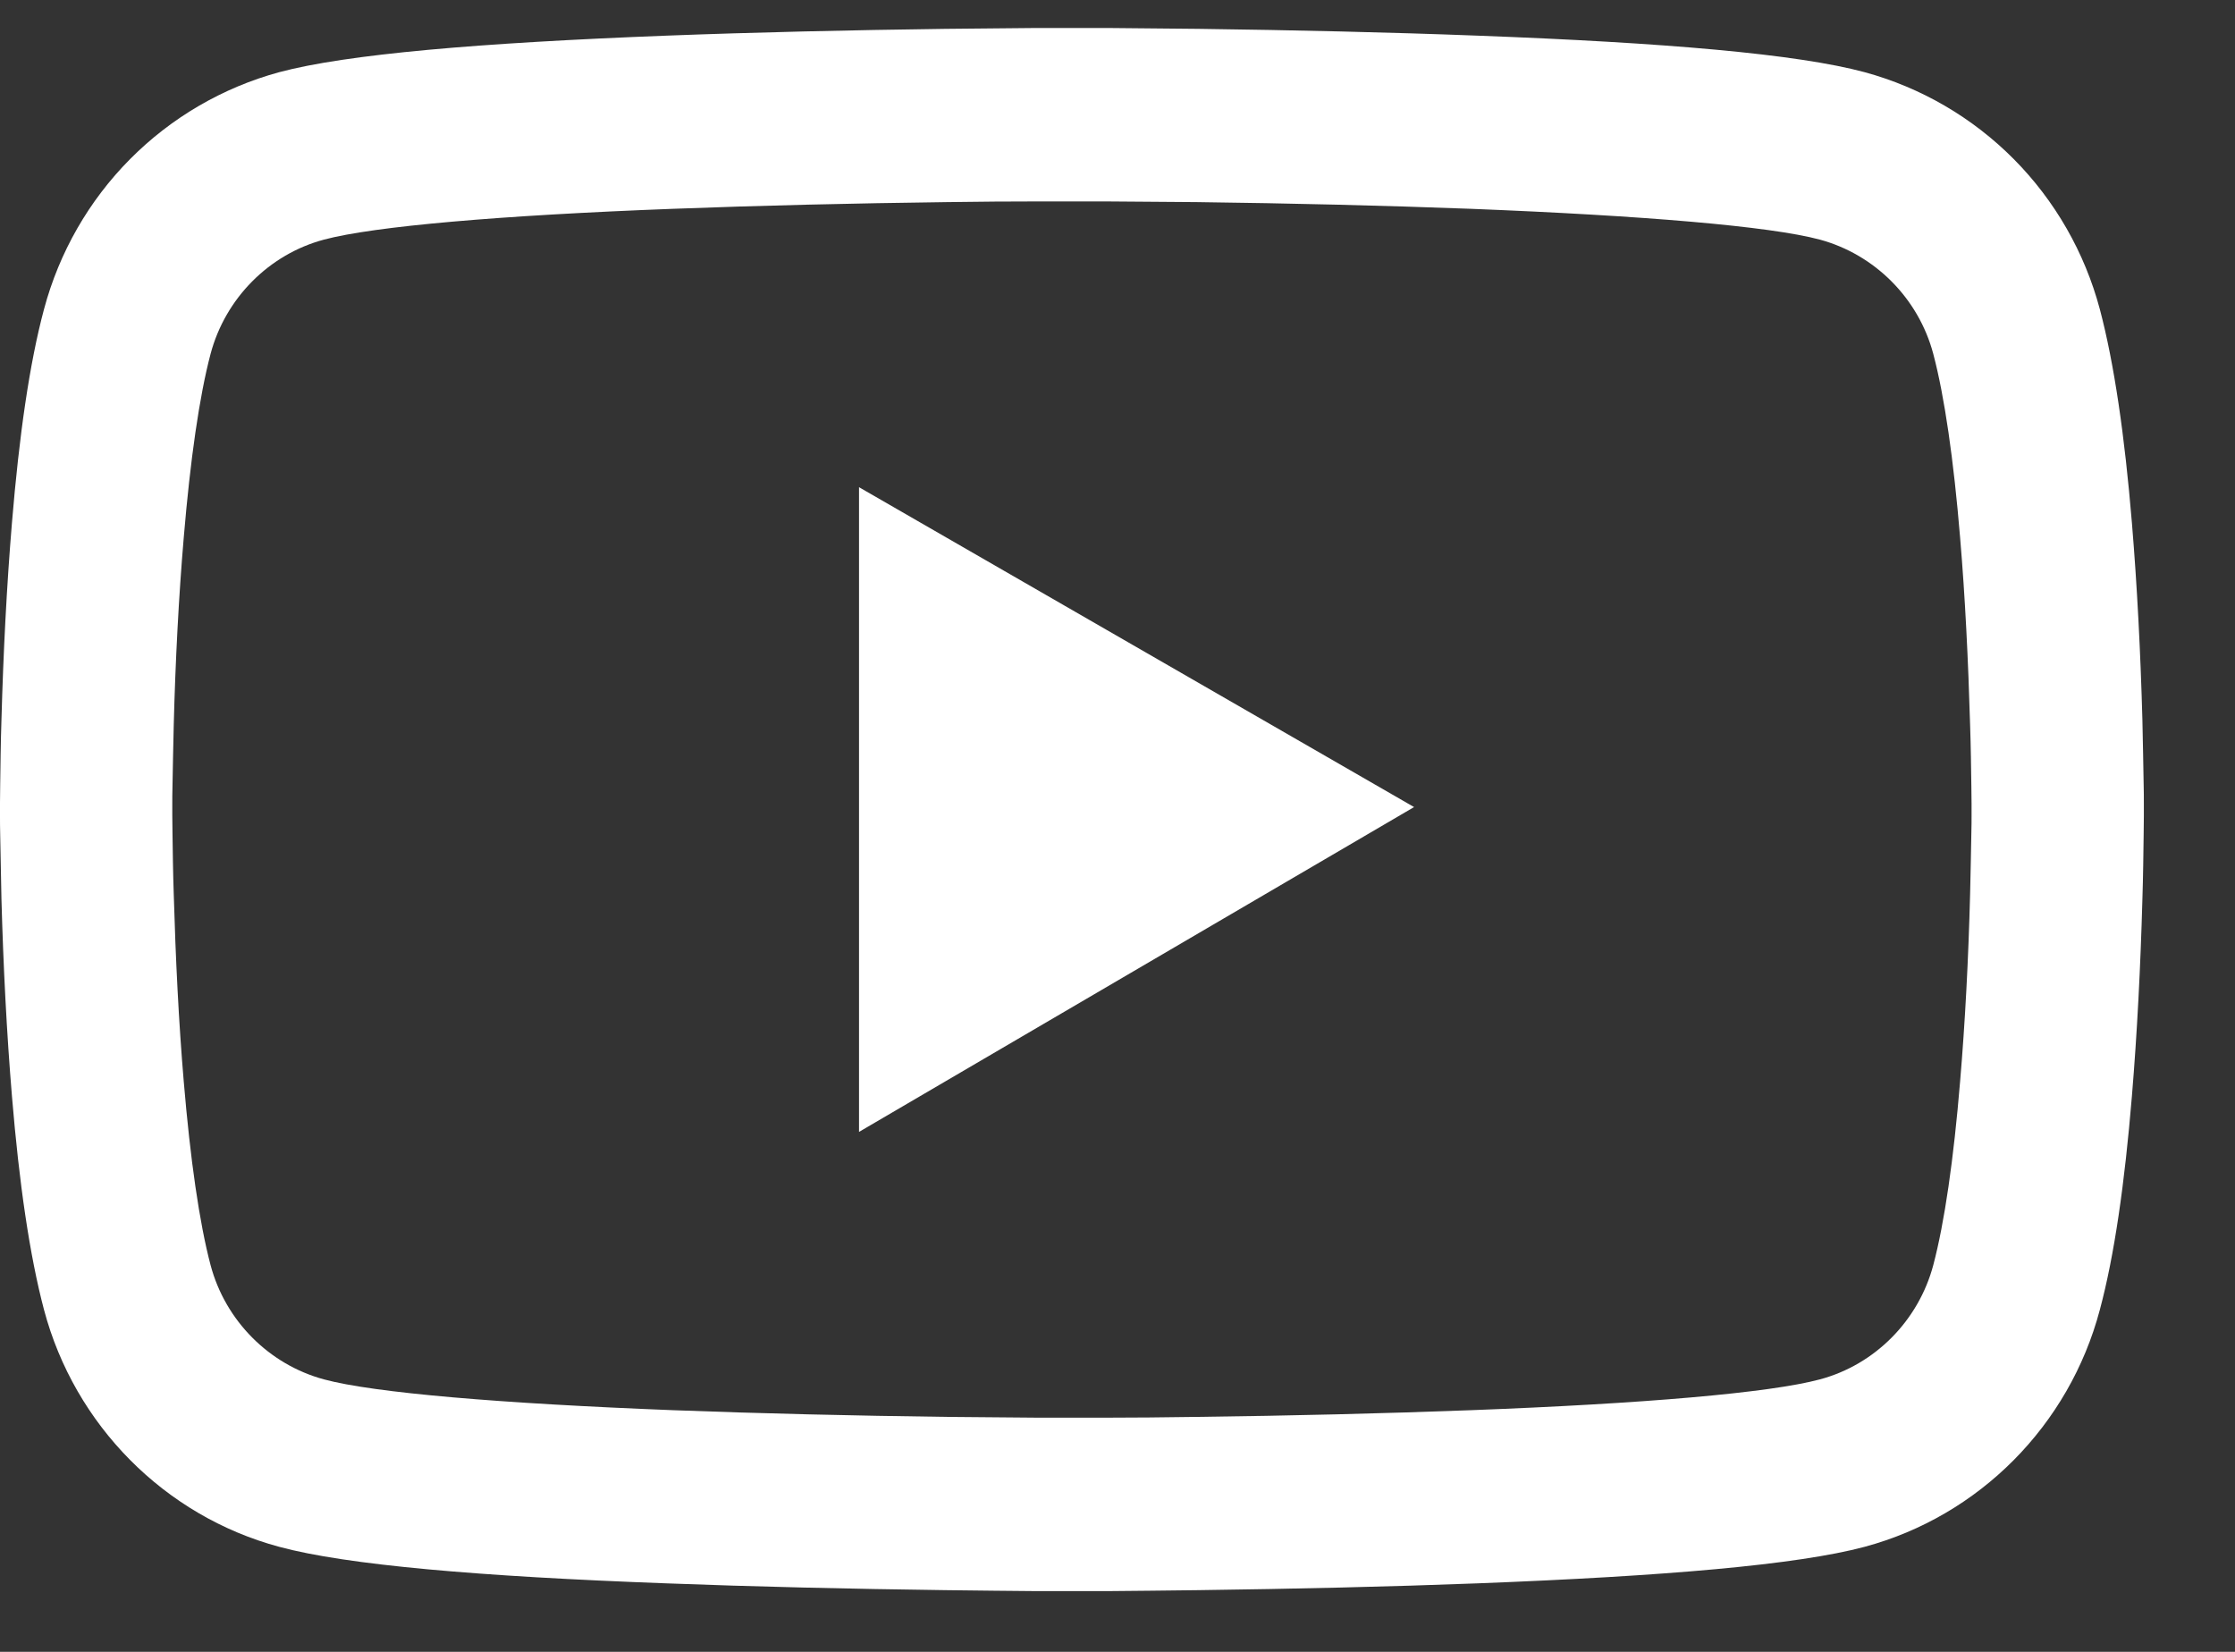 <?xml version="1.0" encoding="UTF-8"?>
<svg xmlns="http://www.w3.org/2000/svg" width="23" height="17" viewBox="0 0 23 17" fill="none">
  <rect x="0" y="0" width="23" height="17" fill="#333333" stroke="none"/>
  <path d="M22.062 8.262C22.062 8.207 22.062 8.145 22.06 8.074C22.057 7.873 22.052 7.648 22.047 7.408C22.028 6.717 21.993 6.029 21.939 5.38C21.865 4.486 21.757 3.741 21.609 3.182C21.453 2.598 21.148 2.065 20.723 1.637C20.298 1.209 19.769 0.901 19.189 0.743C18.492 0.555 17.128 0.439 15.207 0.367C14.294 0.332 13.316 0.31 12.339 0.297C11.996 0.293 11.679 0.29 11.393 0.288H10.669C10.383 0.29 10.066 0.293 9.724 0.297C8.746 0.31 7.769 0.332 6.855 0.367C4.934 0.441 3.568 0.557 2.873 0.743C2.293 0.901 1.764 1.209 1.339 1.637C0.914 2.065 0.609 2.598 0.453 3.182C0.303 3.741 0.197 4.486 0.123 5.38C0.069 6.029 0.034 6.717 0.015 7.408C0.007 7.648 0.005 7.873 0.002 8.074C0.002 8.145 0 8.207 0 8.262V8.4C0 8.455 -3.76083e-08 8.517 0.002 8.589C0.005 8.789 0.01 9.014 0.015 9.255C0.034 9.945 0.069 10.633 0.123 11.282C0.197 12.176 0.305 12.921 0.453 13.48C0.768 14.666 1.694 15.602 2.873 15.919C3.568 16.107 4.934 16.224 6.855 16.295C7.769 16.33 8.746 16.352 9.724 16.365C10.066 16.37 10.383 16.372 10.669 16.375H11.393C11.679 16.372 11.996 16.37 12.339 16.365C13.316 16.352 14.294 16.33 15.207 16.295C17.128 16.221 18.494 16.105 19.189 15.919C20.368 15.602 21.294 14.669 21.609 13.48C21.759 12.921 21.865 12.176 21.939 11.282C21.993 10.633 22.028 9.945 22.047 9.255C22.055 9.014 22.057 8.789 22.06 8.589C22.06 8.517 22.062 8.455 22.062 8.4V8.262ZM20.289 8.39C20.289 8.442 20.289 8.499 20.287 8.566C20.284 8.759 20.279 8.972 20.274 9.203C20.257 9.861 20.223 10.52 20.171 11.131C20.105 11.928 20.011 12.582 19.895 13.02C19.743 13.592 19.294 14.045 18.728 14.196C18.211 14.335 16.909 14.446 15.138 14.513C14.242 14.547 13.277 14.57 12.314 14.582C11.977 14.587 11.664 14.59 11.383 14.59H10.679L9.748 14.582C8.785 14.57 7.823 14.547 6.924 14.513C5.154 14.444 3.849 14.335 3.334 14.196C2.768 14.043 2.319 13.592 2.167 13.02C2.051 12.582 1.958 11.928 1.891 11.131C1.839 10.52 1.807 9.861 1.788 9.203C1.78 8.972 1.778 8.757 1.775 8.566C1.775 8.499 1.773 8.44 1.773 8.39V8.272C1.773 8.22 1.773 8.163 1.775 8.096C1.778 7.903 1.783 7.69 1.788 7.46C1.805 6.801 1.839 6.143 1.891 5.531C1.958 4.734 2.051 4.08 2.167 3.642C2.319 3.07 2.768 2.617 3.334 2.466C3.851 2.328 5.154 2.216 6.924 2.149C7.82 2.115 8.785 2.092 9.748 2.08C10.086 2.075 10.398 2.073 10.679 2.073H11.383L12.314 2.08C13.277 2.092 14.239 2.115 15.138 2.149C16.909 2.219 18.214 2.328 18.728 2.466C19.294 2.62 19.743 3.07 19.895 3.642C20.011 4.08 20.105 4.734 20.171 5.531C20.223 6.143 20.255 6.801 20.274 7.46C20.282 7.69 20.284 7.905 20.287 8.096C20.287 8.163 20.289 8.222 20.289 8.272V8.39ZM8.84 11.649L14.552 8.306L8.84 5.014V11.649Z" fill="white"></path>
</svg>
